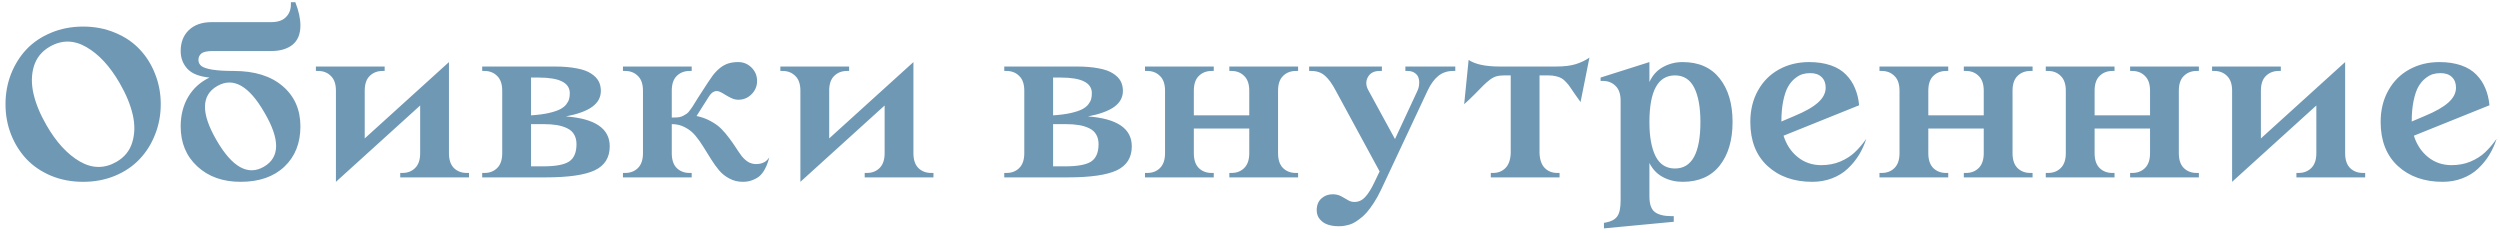 <?xml version="1.0" encoding="UTF-8"?> <svg xmlns="http://www.w3.org/2000/svg" width="451" height="42" viewBox="0 0 451 42" fill="none"> <path d="M1.988 24.246C1.324 22.54 0.992 20.724 0.992 18.797C0.992 16.87 1.324 15.053 1.988 13.348C2.665 11.642 3.596 10.158 4.781 8.895C5.979 7.632 7.457 6.635 9.215 5.906C10.986 5.164 12.913 4.793 14.996 4.793C17.079 4.793 19 5.164 20.758 5.906C22.529 6.635 24.006 7.632 25.191 8.895C26.389 10.158 27.32 11.642 27.984 13.348C28.662 15.053 29 16.87 29 18.797C29 20.724 28.662 22.54 27.984 24.246C27.32 25.952 26.389 27.436 25.191 28.699C24.006 29.962 22.529 30.965 20.758 31.707C19 32.436 17.079 32.801 14.996 32.801C12.913 32.801 10.986 32.436 9.215 31.707C7.457 30.965 5.979 29.962 4.781 28.699C3.596 27.436 2.665 25.952 1.988 24.246ZM6.109 11.961C5.654 13.484 5.634 15.145 6.051 16.941C6.467 18.738 7.249 20.626 8.395 22.605C10.152 25.652 12.151 27.827 14.391 29.129C16.63 30.418 18.831 30.444 20.992 29.207C22.451 28.374 23.408 27.195 23.863 25.672C24.332 24.135 24.358 22.469 23.941 20.672C23.525 18.875 22.744 16.987 21.598 15.008C19.84 11.961 17.841 9.793 15.602 8.504C13.362 7.202 11.162 7.169 9 8.406C7.542 9.24 6.578 10.425 6.109 11.961ZM32.594 22.801C32.594 20.796 33.043 19.025 33.941 17.488C34.853 15.952 36.135 14.787 37.789 13.992C35.94 13.81 34.612 13.283 33.805 12.41C32.997 11.525 32.594 10.457 32.594 9.207C32.594 7.632 33.089 6.368 34.078 5.418C35.081 4.467 36.454 3.992 38.199 3.992H48.922C50.107 3.992 50.992 3.693 51.578 3.094C52.177 2.495 52.477 1.733 52.477 0.809V0.398H53.277C53.889 1.961 54.195 3.361 54.195 4.598C54.195 6.147 53.72 7.306 52.77 8.074C51.819 8.829 50.536 9.207 48.922 9.207H38.355C37.366 9.207 36.689 9.357 36.324 9.656C35.973 9.943 35.797 10.327 35.797 10.809C35.797 11.264 35.979 11.635 36.344 11.922C36.708 12.195 37.366 12.41 38.316 12.566C39.28 12.723 40.569 12.801 42.184 12.801C45.921 12.801 48.857 13.712 50.992 15.535C53.128 17.358 54.195 19.78 54.195 22.801C54.195 25.822 53.232 28.244 51.305 30.066C49.378 31.889 46.741 32.801 43.395 32.801C40.204 32.801 37.607 31.876 35.602 30.027C33.596 28.178 32.594 25.77 32.594 22.801ZM39.078 25.32C41.878 30.151 44.716 31.74 47.594 30.086C50.51 28.406 50.55 25.151 47.711 20.32C44.925 15.463 42.086 13.862 39.195 15.516C36.279 17.182 36.24 20.451 39.078 25.32ZM56.988 12.801V12H69.391V12.801H69C68.076 12.801 67.307 13.1 66.695 13.699C66.096 14.285 65.797 15.171 65.797 16.355V24.969L80.992 11.199V27.645C80.992 28.829 81.292 29.721 81.891 30.32C82.503 30.906 83.271 31.199 84.195 31.199H84.606V32H72.203V31.199H72.594C73.518 31.199 74.28 30.906 74.879 30.32C75.491 29.721 75.797 28.829 75.797 27.645V19.031L60.602 32.801V16.355C60.602 15.171 60.296 14.285 59.684 13.699C59.085 13.1 58.323 12.801 57.398 12.801H56.988ZM86.988 32V31.199H87.398C88.323 31.199 89.085 30.906 89.684 30.32C90.296 29.721 90.602 28.829 90.602 27.645V16.355C90.602 15.171 90.296 14.285 89.684 13.699C89.085 13.1 88.323 12.801 87.398 12.801H86.988V12H99.996C101.585 12 102.932 12.111 104.039 12.332C105.159 12.54 106.025 12.853 106.637 13.27C107.262 13.673 107.711 14.129 107.984 14.637C108.258 15.145 108.395 15.73 108.395 16.395C108.395 17.566 107.867 18.53 106.812 19.285C105.771 20.027 104.195 20.6 102.086 21.004C107.359 21.395 109.996 23.191 109.996 26.395C109.996 28.426 109.091 29.871 107.281 30.73C105.471 31.577 102.509 32 98.394 32H86.988ZM95.797 30.008H98.004C100.217 30.008 101.767 29.721 102.652 29.148C103.551 28.562 104 27.514 104 26.004C104 25.327 103.857 24.747 103.57 24.266C103.297 23.784 102.887 23.413 102.34 23.152C101.793 22.879 101.168 22.684 100.465 22.566C99.762 22.449 98.941 22.391 98.004 22.391H95.797V30.008ZM95.797 20.809C97.021 20.73 98.076 20.594 98.961 20.398C99.859 20.19 100.549 19.962 101.031 19.715C101.513 19.467 101.891 19.168 102.164 18.816C102.438 18.452 102.607 18.126 102.672 17.84C102.75 17.54 102.789 17.195 102.789 16.805C102.789 14.93 100.927 13.992 97.203 13.992H95.797V20.809ZM112.379 32V31.199H112.789C113.714 31.199 114.475 30.906 115.074 30.32C115.686 29.721 115.992 28.829 115.992 27.645V16.355C115.992 15.171 115.686 14.285 115.074 13.699C114.475 13.1 113.714 12.801 112.789 12.801H112.379V12H124.781V12.801H124.391C123.466 12.801 122.698 13.1 122.086 13.699C121.487 14.285 121.188 15.171 121.188 16.355V21.199H121.578C121.93 21.199 122.242 21.18 122.516 21.141C122.802 21.088 123.062 20.997 123.297 20.867C123.544 20.724 123.746 20.6 123.902 20.496C124.059 20.392 124.234 20.203 124.43 19.93C124.638 19.656 124.794 19.441 124.898 19.285C125.003 19.129 125.172 18.855 125.406 18.465C125.654 18.061 125.849 17.749 125.992 17.527C127.372 15.379 128.238 14.07 128.59 13.602C129.488 12.456 130.432 11.733 131.422 11.434C131.943 11.277 132.529 11.199 133.18 11.199C134.117 11.199 134.918 11.531 135.582 12.195C136.246 12.859 136.578 13.66 136.578 14.598C136.578 15.535 136.246 16.336 135.582 17C134.918 17.664 134.117 17.996 133.18 17.996C132.789 17.996 132.379 17.898 131.949 17.703C131.52 17.495 131.135 17.287 130.797 17.078C130.471 16.857 130.139 16.674 129.801 16.531C129.462 16.388 129.13 16.388 128.805 16.531C128.479 16.662 128.167 16.967 127.867 17.449L125.66 20.926C126.598 21.121 127.451 21.434 128.219 21.863C129 22.28 129.645 22.749 130.152 23.27C130.66 23.79 131.129 24.344 131.559 24.93C132.001 25.516 132.398 26.082 132.75 26.629C133.102 27.176 133.447 27.677 133.785 28.133C134.137 28.576 134.527 28.934 134.957 29.207C135.4 29.467 135.875 29.598 136.383 29.598C137.49 29.598 138.29 29.188 138.785 28.367C138.681 28.771 138.57 29.135 138.453 29.461C138.349 29.787 138.173 30.171 137.926 30.613C137.678 31.056 137.392 31.427 137.066 31.727C136.754 32.013 136.331 32.26 135.797 32.469C135.263 32.69 134.671 32.801 134.02 32.801C133.134 32.801 132.327 32.605 131.598 32.215C130.868 31.837 130.243 31.342 129.723 30.73C129.215 30.119 128.733 29.448 128.277 28.719C127.822 27.977 127.359 27.234 126.891 26.492C126.435 25.75 125.953 25.073 125.445 24.461C124.938 23.849 124.319 23.354 123.59 22.977C122.874 22.586 122.073 22.391 121.188 22.391V27.645C121.188 28.829 121.487 29.721 122.086 30.32C122.698 30.906 123.466 31.199 124.391 31.199H124.781V32H112.379ZM140.777 12.801V12H153.18V12.801H152.789C151.865 12.801 151.096 13.1 150.484 13.699C149.885 14.285 149.586 15.171 149.586 16.355V24.969L164.781 11.199V27.645C164.781 28.829 165.081 29.721 165.68 30.32C166.292 30.906 167.06 31.199 167.984 31.199H168.395V32H155.992V31.199H156.383C157.307 31.199 158.069 30.906 158.668 30.32C159.28 29.721 159.586 28.829 159.586 27.645V19.031L144.391 32.801V16.355C144.391 15.171 144.085 14.285 143.473 13.699C142.874 13.1 142.112 12.801 141.188 12.801H140.777ZM181.168 32V31.199H181.578C182.503 31.199 183.264 30.906 183.863 30.32C184.475 29.721 184.781 28.829 184.781 27.645V16.355C184.781 15.171 184.475 14.285 183.863 13.699C183.264 13.1 182.503 12.801 181.578 12.801H181.168V12H194.176C195.764 12 197.112 12.111 198.219 12.332C199.339 12.54 200.204 12.853 200.816 13.27C201.441 13.673 201.891 14.129 202.164 14.637C202.438 15.145 202.574 15.73 202.574 16.395C202.574 17.566 202.047 18.53 200.992 19.285C199.951 20.027 198.375 20.6 196.266 21.004C201.539 21.395 204.176 23.191 204.176 26.395C204.176 28.426 203.271 29.871 201.461 30.73C199.651 31.577 196.689 32 192.574 32H181.168ZM189.977 30.008H192.184C194.397 30.008 195.947 29.721 196.832 29.148C197.73 28.562 198.18 27.514 198.18 26.004C198.18 25.327 198.036 24.747 197.75 24.266C197.477 23.784 197.066 23.413 196.52 23.152C195.973 22.879 195.348 22.684 194.645 22.566C193.941 22.449 193.121 22.391 192.184 22.391H189.977V30.008ZM189.977 20.809C191.201 20.73 192.255 20.594 193.141 20.398C194.039 20.19 194.729 19.962 195.211 19.715C195.693 19.467 196.07 19.168 196.344 18.816C196.617 18.452 196.786 18.126 196.852 17.84C196.93 17.54 196.969 17.195 196.969 16.805C196.969 14.93 195.107 13.992 191.383 13.992H189.977V20.809ZM206.559 32V31.199H206.969C207.893 31.199 208.655 30.906 209.254 30.32C209.866 29.721 210.172 28.829 210.172 27.645V16.355C210.172 15.171 209.866 14.285 209.254 13.699C208.655 13.1 207.893 12.801 206.969 12.801H206.559V12H218.961V12.801H218.57C217.646 12.801 216.878 13.1 216.266 13.699C215.667 14.285 215.367 15.171 215.367 16.355V20.809H225.367V16.355C225.367 15.171 225.061 14.285 224.449 13.699C223.85 13.1 223.089 12.801 222.164 12.801H221.773V12H234.176V12.801H233.766C232.841 12.801 232.073 13.1 231.461 13.699C230.862 14.285 230.562 15.171 230.562 16.355V27.645C230.562 28.829 230.862 29.721 231.461 30.32C232.073 30.906 232.841 31.199 233.766 31.199H234.176V32H221.773V31.199H222.164C223.089 31.199 223.85 30.906 224.449 30.32C225.061 29.721 225.367 28.829 225.367 27.645V23.191H215.367V27.645C215.367 28.829 215.667 29.721 216.266 30.32C216.878 30.906 217.646 31.199 218.57 31.199H218.961V32H206.559ZM236.168 12.801V12H249.293V12.801H248.883C247.867 12.801 247.158 13.178 246.754 13.934C246.35 14.689 246.396 15.496 246.891 16.355L251.656 25.086L255.719 16.355C255.888 15.978 255.986 15.587 256.012 15.184C256.051 14.767 256.012 14.383 255.895 14.031C255.777 13.667 255.549 13.374 255.211 13.152C254.872 12.918 254.443 12.801 253.922 12.801H253.531V12H262.535V12.801H262.125C261.096 12.801 260.211 13.1 259.469 13.699C258.74 14.285 258.095 15.171 257.535 16.355L249.176 34.168C248.746 35.079 248.297 35.893 247.828 36.609C247.359 37.325 246.923 37.911 246.52 38.367C246.116 38.823 245.686 39.214 245.23 39.539C244.775 39.878 244.384 40.125 244.059 40.281C243.746 40.438 243.395 40.555 243.004 40.633C242.613 40.724 242.32 40.776 242.125 40.789C241.943 40.802 241.715 40.809 241.441 40.809C240.764 40.809 240.146 40.717 239.586 40.535C239.026 40.366 238.544 40.053 238.141 39.598C237.737 39.155 237.535 38.595 237.535 37.918C237.535 37.02 237.815 36.316 238.375 35.809C238.935 35.301 239.612 35.047 240.406 35.047C240.992 35.047 241.5 35.164 241.93 35.398C242.372 35.633 242.776 35.861 243.141 36.082C243.505 36.316 243.902 36.434 244.332 36.434C245.087 36.434 245.738 36.134 246.285 35.535C246.832 34.949 247.392 34.051 247.965 32.84L248.883 30.926L240.973 16.355C240.322 15.118 239.671 14.22 239.02 13.66C238.382 13.087 237.561 12.801 236.559 12.801H236.168ZM264.137 18.797L264.938 10.809C266.122 11.603 267.991 12 270.543 12H280.738C282.184 12 283.362 11.857 284.273 11.57C285.185 11.284 286.005 10.893 286.734 10.398L285.133 18.406C284.82 17.99 284.475 17.508 284.098 16.961C283.733 16.414 283.453 16.004 283.258 15.73C283.076 15.444 282.835 15.145 282.535 14.832C282.249 14.507 281.975 14.272 281.715 14.129C281.454 13.973 281.122 13.849 280.719 13.758C280.315 13.654 279.853 13.602 279.332 13.602H277.73V27.645C277.783 28.842 278.102 29.734 278.688 30.32C279.273 30.906 280.022 31.199 280.934 31.199H281.344V32H268.941V31.199H269.332C270.243 31.199 270.992 30.906 271.578 30.32C272.164 29.734 272.483 28.842 272.535 27.645V13.602H271.344C270.797 13.602 270.322 13.66 269.918 13.777C269.527 13.895 269.13 14.109 268.727 14.422C268.323 14.734 267.952 15.06 267.613 15.398C267.288 15.724 266.793 16.225 266.129 16.902C265.465 17.579 264.801 18.211 264.137 18.797ZM288.746 14.598V13.992L297.555 11.199V14.793C298.115 13.582 298.928 12.684 299.996 12.098C301.077 11.499 302.262 11.199 303.551 11.199C306.454 11.199 308.681 12.182 310.23 14.148C311.78 16.102 312.555 18.719 312.555 22C312.555 25.281 311.78 27.905 310.23 29.871C308.681 31.824 306.454 32.801 303.551 32.801C302.262 32.801 301.083 32.521 300.016 31.961C298.948 31.401 298.128 30.548 297.555 29.402V35.438C297.555 36.818 297.88 37.755 298.531 38.25C299.182 38.745 300.191 38.992 301.559 38.992H301.949V40.008L289.352 41.199V40.203L289.762 40.125C290.673 39.956 291.331 39.598 291.734 39.051C292.151 38.504 292.359 37.54 292.359 36.16V18.152C292.359 16.967 292.053 16.082 291.441 15.496C290.842 14.897 290.081 14.598 289.156 14.598H288.746ZM297.555 22.039C297.555 24.656 297.926 26.707 298.668 28.191C299.423 29.663 300.589 30.398 302.164 30.398C305.224 30.398 306.754 27.599 306.754 22C306.754 19.357 306.383 17.299 305.641 15.828C304.898 14.344 303.74 13.602 302.164 13.602C299.091 13.602 297.555 16.414 297.555 22.039ZM315.758 22C315.758 19.852 316.22 17.957 317.145 16.316C318.069 14.663 319.332 13.4 320.934 12.527C322.535 11.642 324.345 11.199 326.363 11.199C327.835 11.199 329.137 11.395 330.27 11.785C331.402 12.176 332.32 12.736 333.023 13.465C333.727 14.181 334.267 15.001 334.645 15.926C335.035 16.837 335.283 17.859 335.387 18.992L321.754 24.48C322.249 26.069 323.095 27.352 324.293 28.328C325.504 29.305 326.923 29.793 328.551 29.793C329.801 29.793 330.94 29.578 331.969 29.148C333.01 28.706 333.876 28.159 334.566 27.508C335.27 26.857 335.973 26.037 336.676 25.047C336.337 26.102 335.888 27.085 335.328 27.996C334.768 28.895 334.091 29.715 333.297 30.457C332.516 31.186 331.578 31.759 330.484 32.176C329.391 32.592 328.212 32.801 326.949 32.801C323.629 32.801 320.934 31.85 318.863 29.949C316.793 28.035 315.758 25.385 315.758 22ZM321.363 21.922L323.707 20.926C325.634 20.131 327.053 19.324 327.965 18.504C328.889 17.684 329.352 16.785 329.352 15.809C329.352 15.001 329.104 14.363 328.609 13.895C328.128 13.426 327.444 13.191 326.559 13.191C326.064 13.191 325.595 13.257 325.152 13.387C324.723 13.517 324.267 13.777 323.785 14.168C323.303 14.559 322.887 15.066 322.535 15.691C322.197 16.303 321.917 17.143 321.695 18.211C321.474 19.279 321.363 20.516 321.363 21.922ZM339.059 32V31.199H339.469C340.393 31.199 341.155 30.906 341.754 30.32C342.366 29.721 342.672 28.829 342.672 27.645V16.355C342.672 15.171 342.366 14.285 341.754 13.699C341.155 13.1 340.393 12.801 339.469 12.801H339.059V12H351.461V12.801H351.07C350.146 12.801 349.378 13.1 348.766 13.699C348.167 14.285 347.867 15.171 347.867 16.355V20.809H357.867V16.355C357.867 15.171 357.561 14.285 356.949 13.699C356.35 13.1 355.589 12.801 354.664 12.801H354.273V12H366.676V12.801H366.266C365.341 12.801 364.573 13.1 363.961 13.699C363.362 14.285 363.062 15.171 363.062 16.355V27.645C363.062 28.829 363.362 29.721 363.961 30.32C364.573 30.906 365.341 31.199 366.266 31.199H366.676V32H354.273V31.199H354.664C355.589 31.199 356.35 30.906 356.949 30.32C357.561 29.721 357.867 28.829 357.867 27.645V23.191H347.867V27.645C347.867 28.829 348.167 29.721 348.766 30.32C349.378 30.906 350.146 31.199 351.07 31.199H351.461V32H339.059ZM369.059 32V31.199H369.469C370.393 31.199 371.155 30.906 371.754 30.32C372.366 29.721 372.672 28.829 372.672 27.645V16.355C372.672 15.171 372.366 14.285 371.754 13.699C371.155 13.1 370.393 12.801 369.469 12.801H369.059V12H381.461V12.801H381.07C380.146 12.801 379.378 13.1 378.766 13.699C378.167 14.285 377.867 15.171 377.867 16.355V20.809H387.867V16.355C387.867 15.171 387.561 14.285 386.949 13.699C386.35 13.1 385.589 12.801 384.664 12.801H384.273V12H396.676V12.801H396.266C395.341 12.801 394.573 13.1 393.961 13.699C393.362 14.285 393.062 15.171 393.062 16.355V27.645C393.062 28.829 393.362 29.721 393.961 30.32C394.573 30.906 395.341 31.199 396.266 31.199H396.676V32H384.273V31.199H384.664C385.589 31.199 386.35 30.906 386.949 30.32C387.561 29.721 387.867 28.829 387.867 27.645V23.191H377.867V27.645C377.867 28.829 378.167 29.721 378.766 30.32C379.378 30.906 380.146 31.199 381.07 31.199H381.461V32H369.059ZM399.059 12.801V12H411.461V12.801H411.07C410.146 12.801 409.378 13.1 408.766 13.699C408.167 14.285 407.867 15.171 407.867 16.355V24.969L423.062 11.199V27.645C423.062 28.829 423.362 29.721 423.961 30.32C424.573 30.906 425.341 31.199 426.266 31.199H426.676V32H414.273V31.199H414.664C415.589 31.199 416.35 30.906 416.949 30.32C417.561 29.721 417.867 28.829 417.867 27.645V19.031L402.672 32.801V16.355C402.672 15.171 402.366 14.285 401.754 13.699C401.155 13.1 400.393 12.801 399.469 12.801H399.059ZM429.469 22C429.469 19.852 429.931 17.957 430.855 16.316C431.78 14.663 433.043 13.4 434.645 12.527C436.246 11.642 438.056 11.199 440.074 11.199C441.546 11.199 442.848 11.395 443.98 11.785C445.113 12.176 446.031 12.736 446.734 13.465C447.438 14.181 447.978 15.001 448.355 15.926C448.746 16.837 448.993 17.859 449.098 18.992L435.465 24.48C435.96 26.069 436.806 27.352 438.004 28.328C439.215 29.305 440.634 29.793 442.262 29.793C443.512 29.793 444.651 29.578 445.68 29.148C446.721 28.706 447.587 28.159 448.277 27.508C448.98 26.857 449.684 26.037 450.387 25.047C450.048 26.102 449.599 27.085 449.039 27.996C448.479 28.895 447.802 29.715 447.008 30.457C446.227 31.186 445.289 31.759 444.195 32.176C443.102 32.592 441.923 32.801 440.66 32.801C437.34 32.801 434.645 31.85 432.574 29.949C430.504 28.035 429.469 25.385 429.469 22ZM435.074 21.922L437.418 20.926C439.345 20.131 440.764 19.324 441.676 18.504C442.6 17.684 443.062 16.785 443.062 15.809C443.062 15.001 442.815 14.363 442.32 13.895C441.839 13.426 441.155 13.191 440.27 13.191C439.775 13.191 439.306 13.257 438.863 13.387C438.434 13.517 437.978 13.777 437.496 14.168C437.014 14.559 436.598 15.066 436.246 15.691C435.908 16.303 435.628 17.143 435.406 18.211C435.185 19.279 435.074 20.516 435.074 21.922Z" fill="#6F98B5"></path> </svg> 